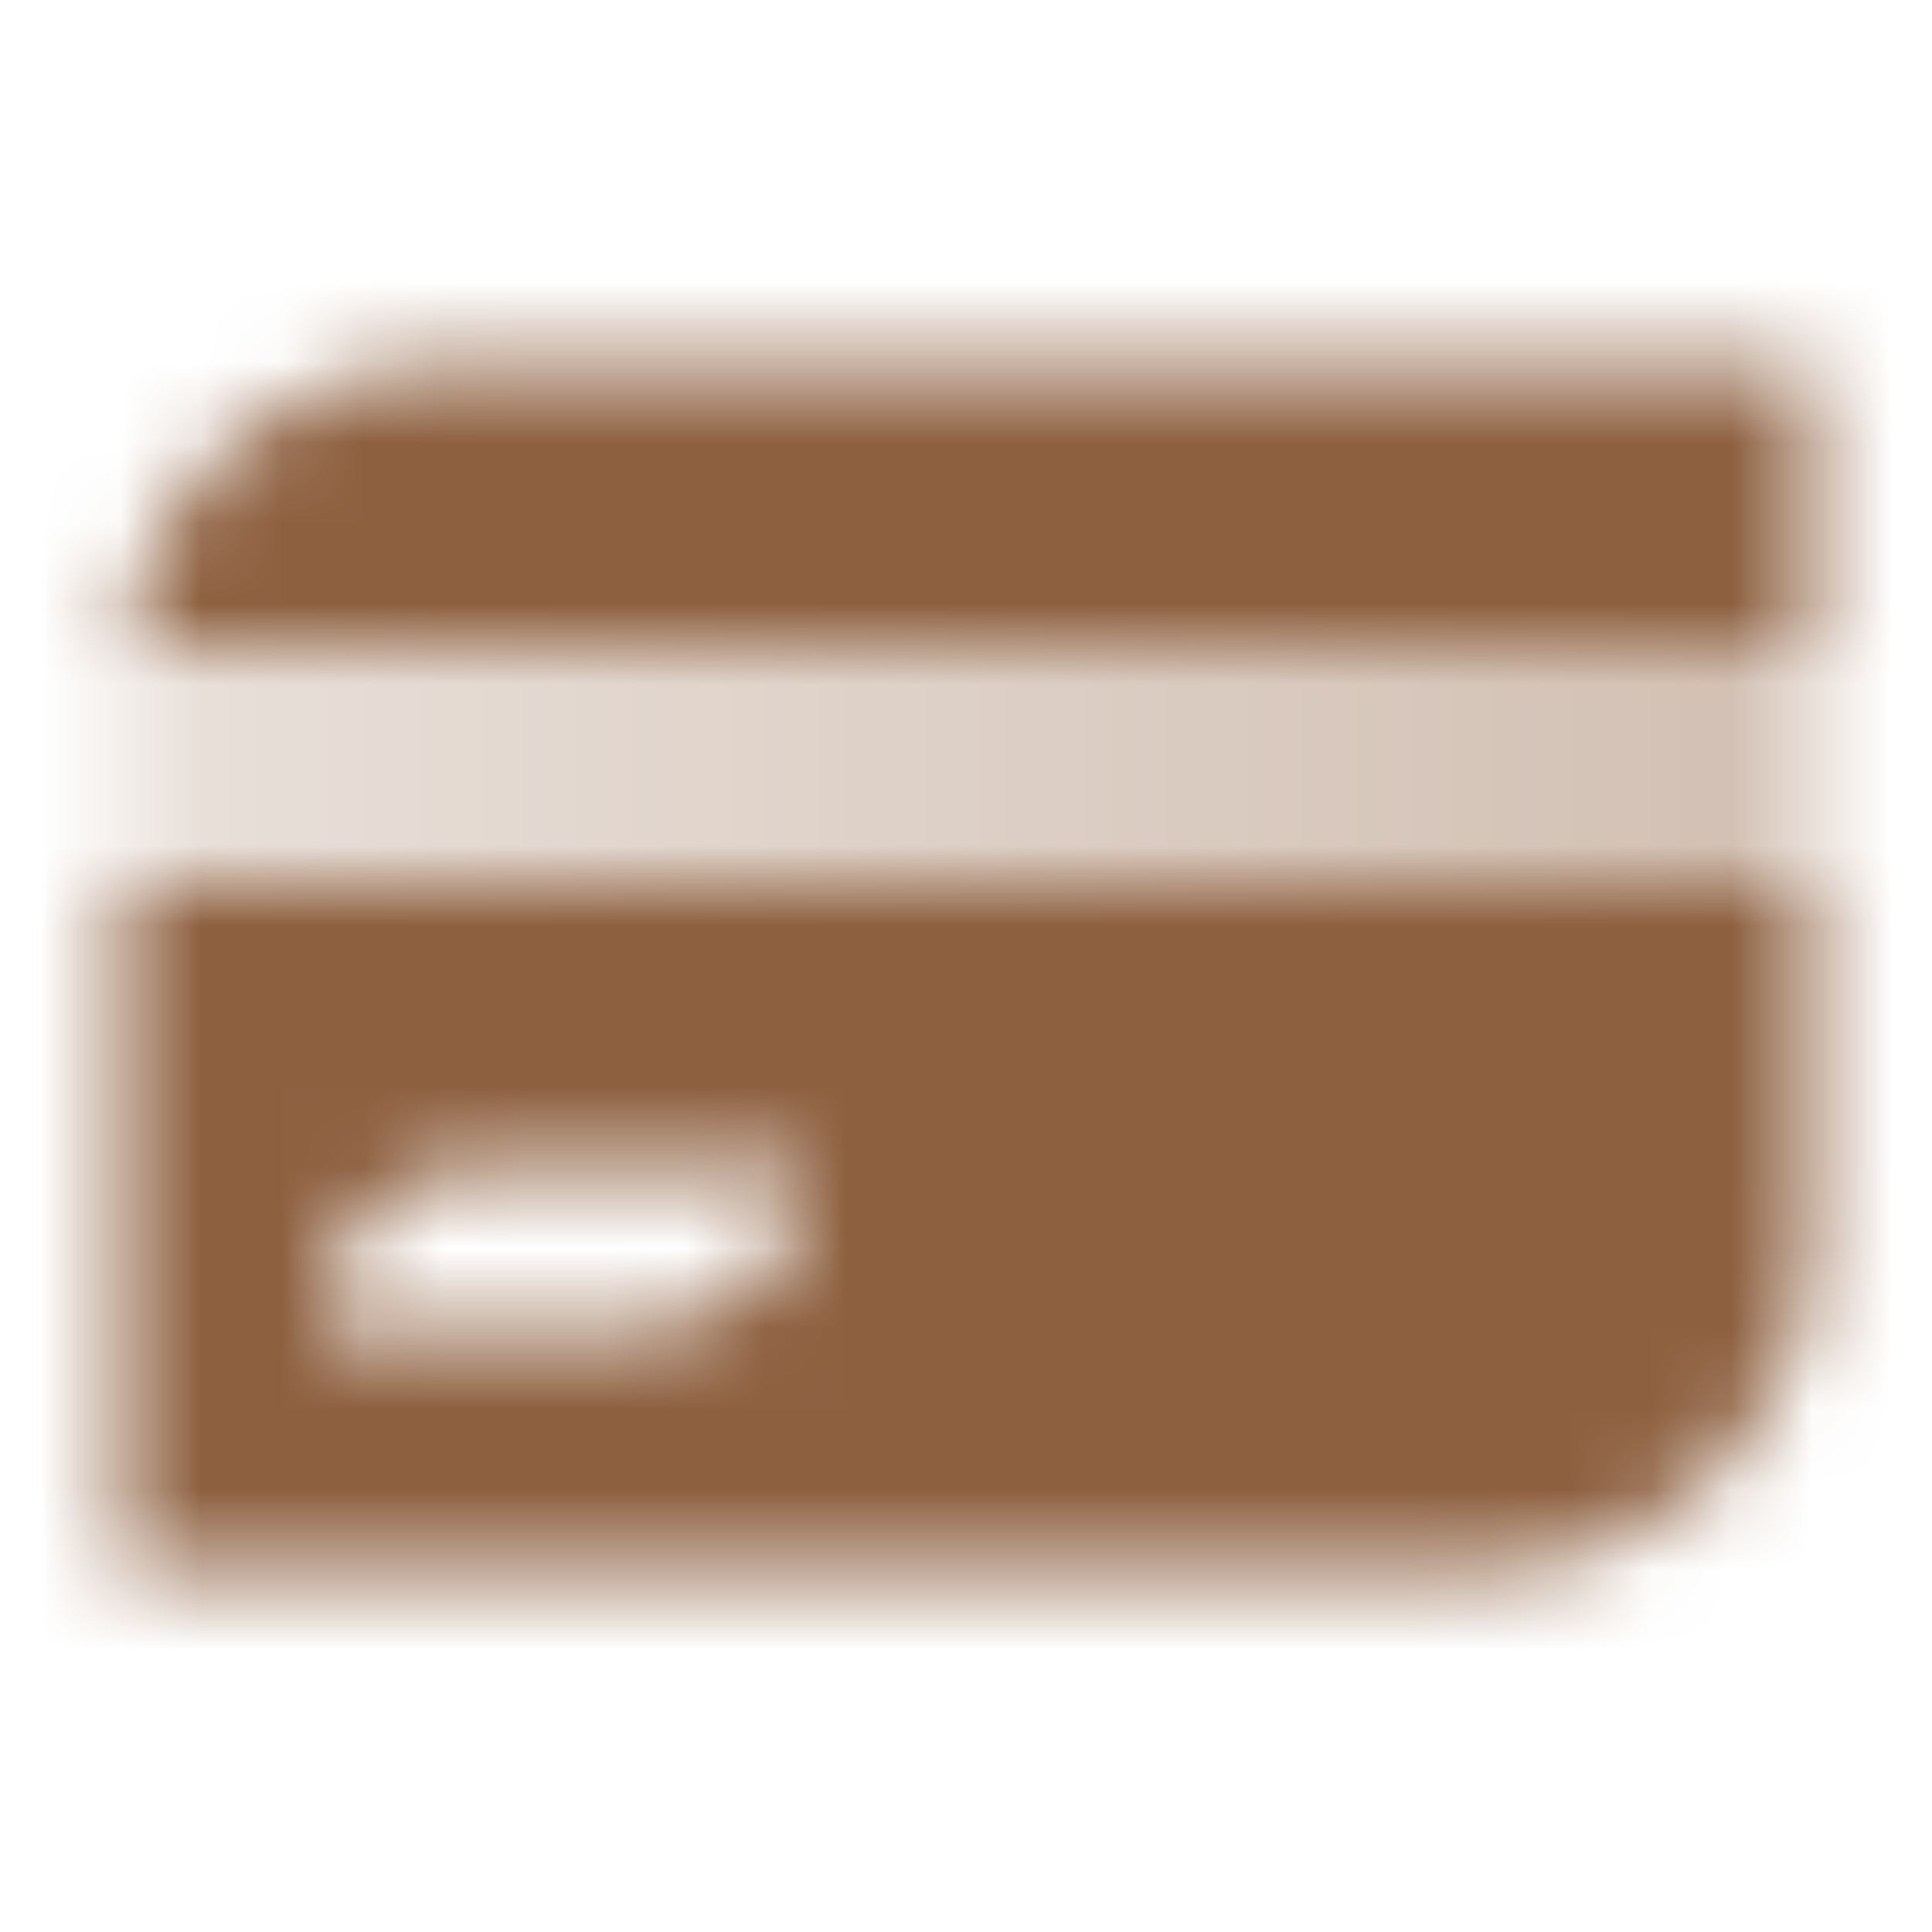 <svg width="24" height="24" viewBox="0 0 24 24" fill="none" xmlns="http://www.w3.org/2000/svg">
<mask id="mask0_10239_695" style="mask-type:alpha" maskUnits="userSpaceOnUse" x="1" y="4" width="22" height="16">
<path fill-rule="evenodd" clip-rule="evenodd" d="M22.5 4.5H5.5C3.46 4.5 1.777 6.027 1.531 8H22.5V4.5ZM1.5 19.5V11H22.5V15.5C22.5 17.709 20.709 19.5 18.5 19.5H1.5ZM4 16.5C4 15.395 4.895 14.5 6 14.5H10C10 15.605 9.105 16.5 8 16.5H4Z" fill="black"/>
<path d="M1.5 8H22.5V11H1.5V8Z" fill="url(#paint0_linear_10239_695)"/>
</mask>
<g mask="url(#mask0_10239_695)">
<rect width="24" height="24" fill="#8D6040"/>
</g>
<defs>
<linearGradient id="paint0_linear_10239_695" x1="22" y1="10" x2="2" y2="10" gradientUnits="userSpaceOnUse">
<stop stop-opacity="0.4"/>
<stop offset="1" stop-opacity="0.2"/>
</linearGradient>
</defs>
</svg>
